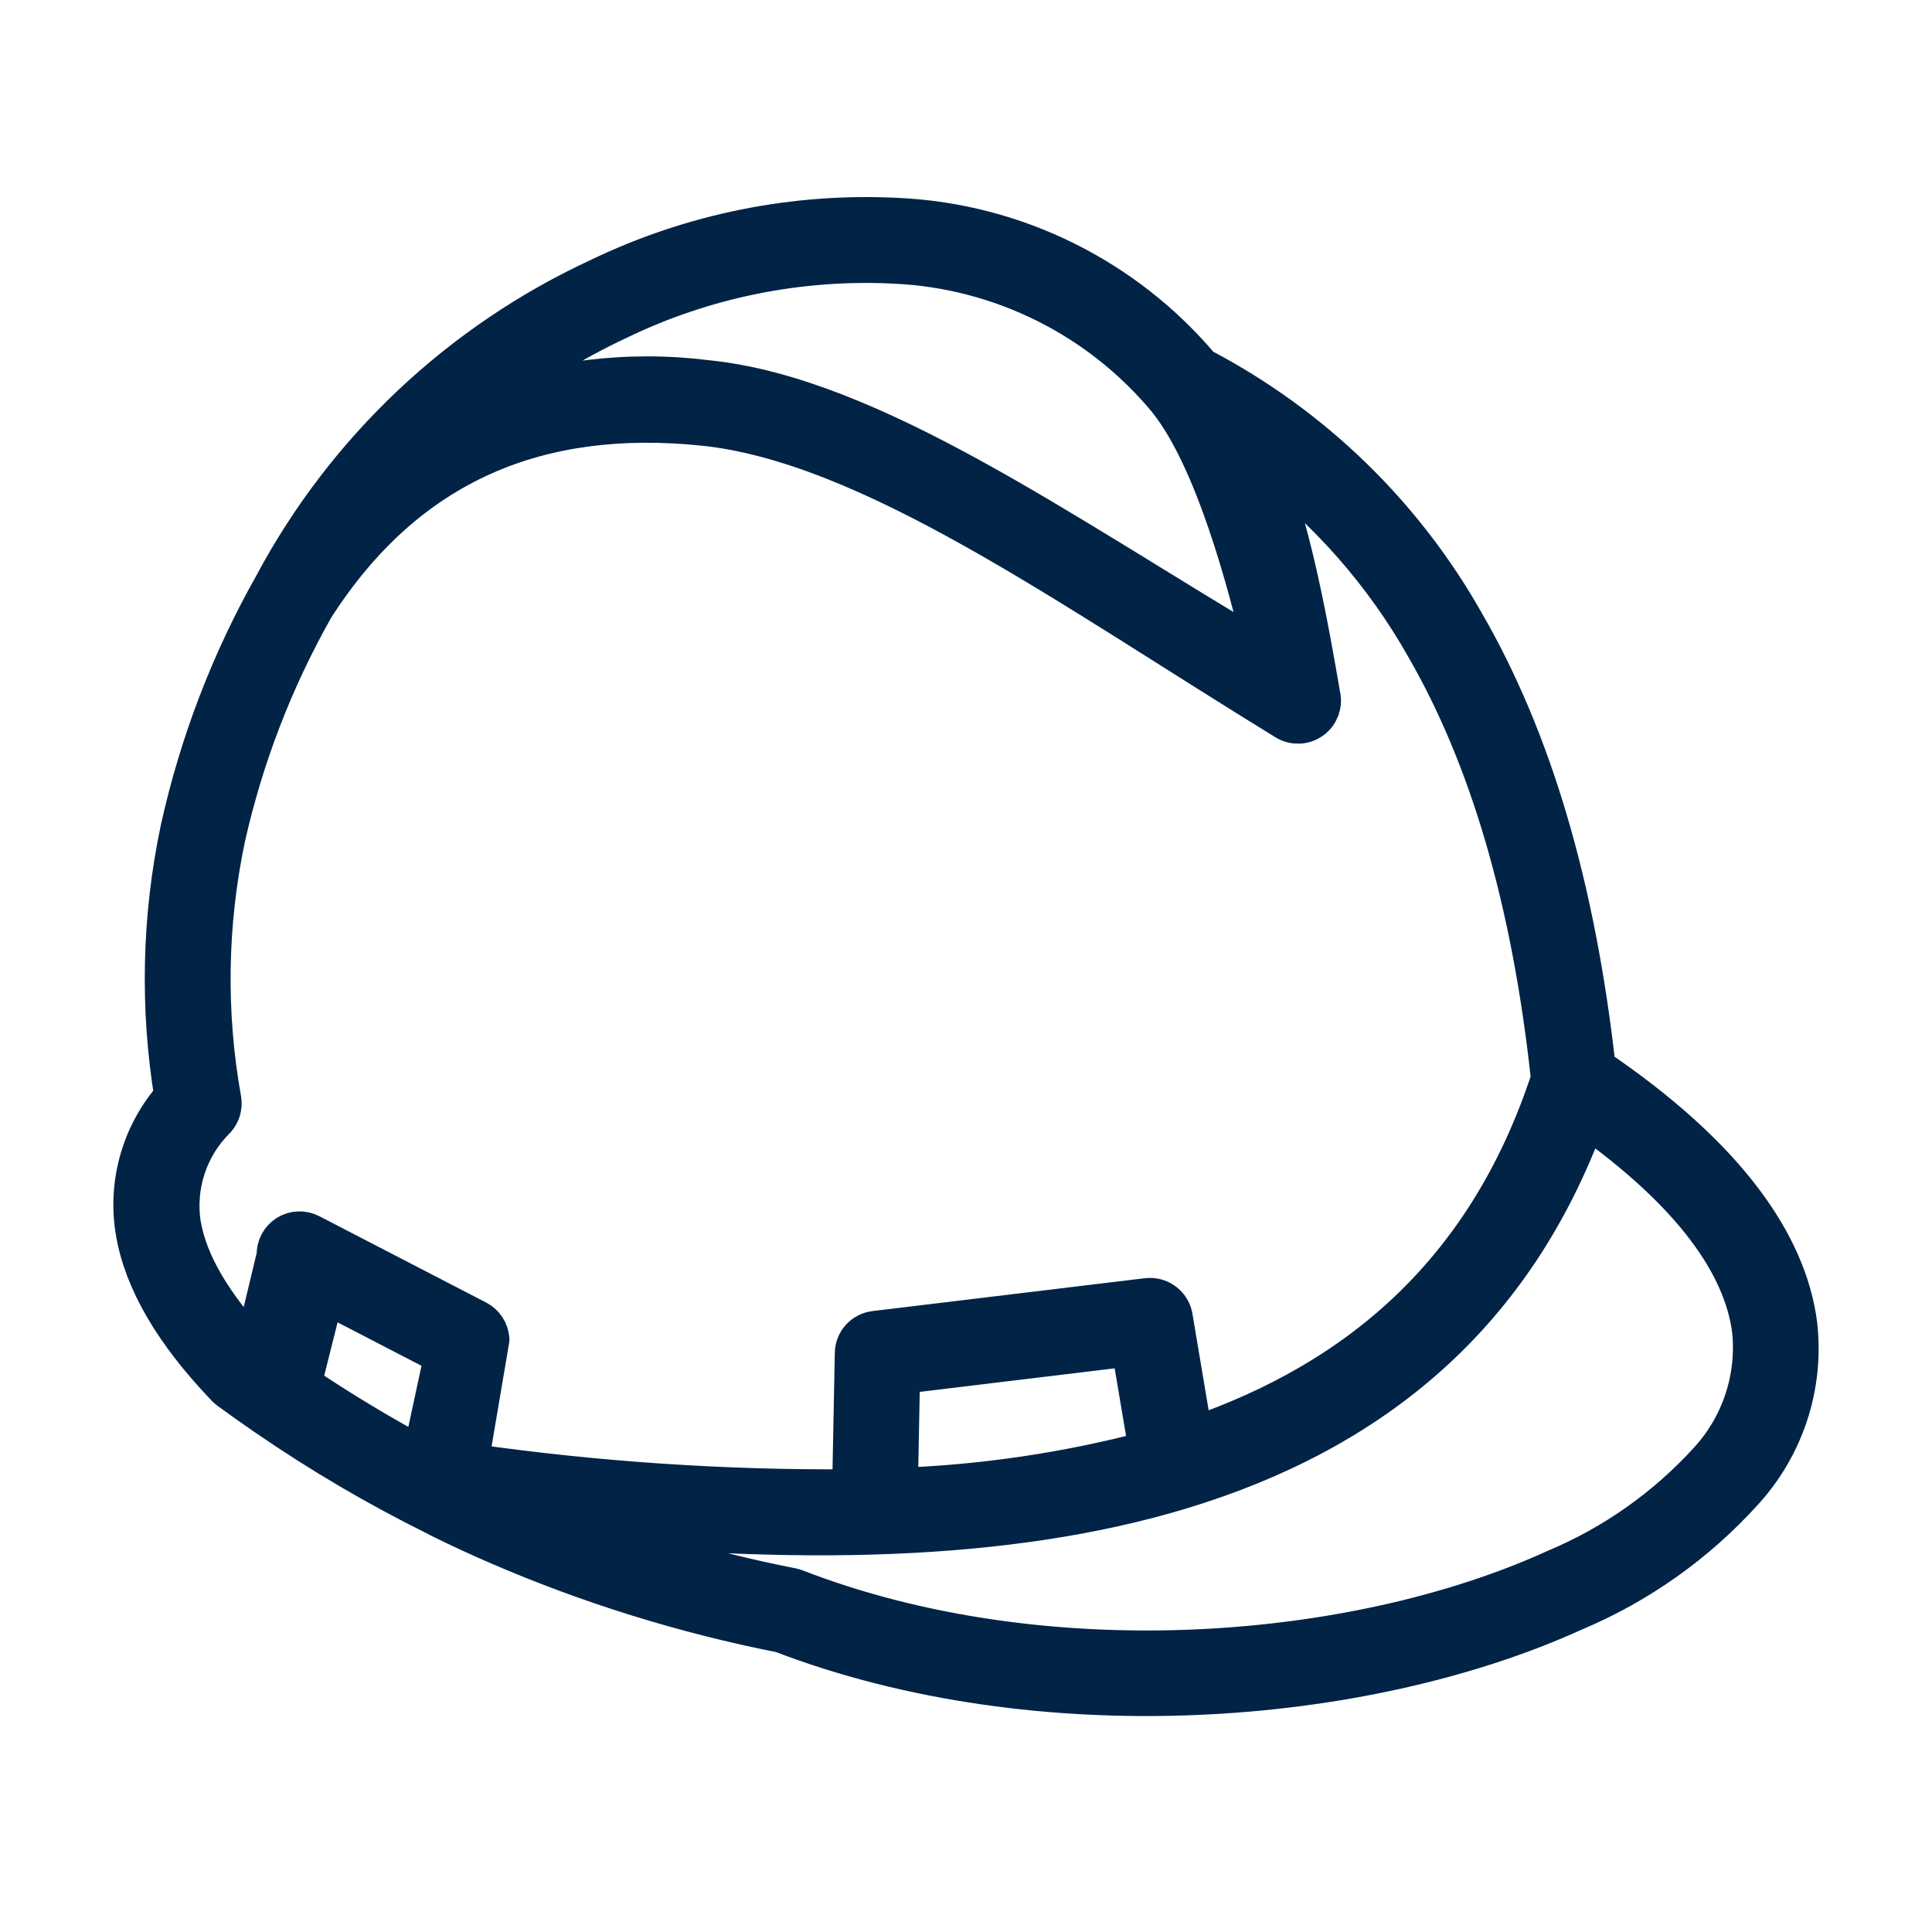 <?xml version="1.0" encoding="UTF-8"?> <svg xmlns="http://www.w3.org/2000/svg" width="72" height="72" viewBox="0 0 72 72" fill="none"><path fill-rule="evenodd" clip-rule="evenodd" d="M43.576 14.917L43.552 14.888C41.024 11.827 37.317 9.978 33.349 9.797C29.79 9.617 26.243 10.333 23.034 11.883C21.12 12.78 19.324 13.913 17.693 15.256C20.444 14.19 23.418 13.827 26.348 14.196C32.434 14.815 39.489 19.883 47.169 24.432C46.537 21.716 45.309 17.108 43.576 14.922L43.576 14.917ZM31.785 55.53C27.018 55.568 22.256 55.25 17.537 54.577C17.499 54.572 17.459 54.569 17.421 54.569L18.21 49.915H18.207C18.191 49.624 18.021 49.366 17.763 49.231L11.553 46.017C11.292 45.877 10.974 45.888 10.721 46.047C10.471 46.208 10.325 46.491 10.341 46.787L9.483 50.362C7.905 48.679 6.969 47.107 6.718 45.654L6.716 45.656C6.484 44.197 6.969 42.714 8.019 41.678C8.188 41.489 8.261 41.236 8.22 40.989C7.639 37.753 7.69 34.437 8.366 31.222C9.041 28.205 10.159 25.305 11.68 22.616C15.171 17.163 20.14 15.222 26.186 15.833C32.429 16.465 39.832 21.843 47.948 26.823H47.95C48.233 26.993 48.594 26.976 48.86 26.78C49.127 26.586 49.253 26.25 49.178 25.927C48.769 23.55 48.01 19.181 46.922 17.03C49.471 18.926 51.595 21.332 53.157 24.097C55.52 28.197 57.106 33.486 57.83 40.202C55.528 47.25 50.823 51.43 44.432 53.6L43.681 49.126C43.625 48.676 43.216 48.353 42.766 48.404L32.61 49.629C32.2 49.678 31.891 50.02 31.886 50.431L31.786 55.524L31.785 55.53ZM42.847 54.087L42.182 50.136L33.514 51.183L33.431 55.479H33.433C36.612 55.369 39.77 54.903 42.847 54.09L42.847 54.087ZM16.353 56.499L16.351 56.502C16.316 56.486 16.283 56.47 16.251 56.451C14.062 55.366 11.957 54.128 9.946 52.744L9.928 52.733C9.462 52.413 9.002 52.085 8.541 51.748V51.745C8.485 51.705 8.431 51.654 8.388 51.6C6.52 49.635 5.403 47.742 5.09 45.934C4.773 44.117 5.303 42.254 6.53 40.878C5.984 37.562 6.059 34.173 6.757 30.886C7.462 27.709 8.633 24.654 10.235 21.82L10.243 21.806L10.24 21.809C12.926 16.788 17.172 12.783 22.337 10.393C25.797 8.724 29.622 7.951 33.458 8.15C37.827 8.355 41.911 10.377 44.724 13.725C48.867 15.887 52.29 19.206 54.579 23.282C57.031 27.537 58.679 32.972 59.441 39.821C64.289 43.102 66.569 46.362 66.951 49.377C67.204 51.624 66.474 53.872 64.948 55.544C63.196 57.485 61.037 59.014 58.625 60.026C50.8 63.582 38.737 64.51 29.119 60.815V60.817C25.493 60.101 21.953 59 18.564 57.533C17.821 57.213 17.081 56.868 16.349 56.505L16.353 56.499ZM15.758 54.348L16.59 50.483L12.067 48.141L11.198 51.608C12.668 52.601 14.189 53.517 15.753 54.351L15.758 54.348ZM59.093 41.575C56.395 49.008 51.097 53.32 44.004 55.471C37.517 57.436 29.521 57.565 20.636 56.607V56.61C23.506 57.746 26.472 58.615 29.497 59.207C29.546 59.218 29.592 59.232 29.637 59.248C38.855 62.82 50.441 61.934 57.954 58.521H57.951C60.137 57.611 62.094 56.233 63.69 54.483C64.912 53.159 65.507 51.374 65.324 49.578C65.012 47.131 63.114 44.418 59.093 41.575Z" fill="#002346" stroke="#002346" stroke-width="1.55" stroke-linejoin="round"></path></svg> 